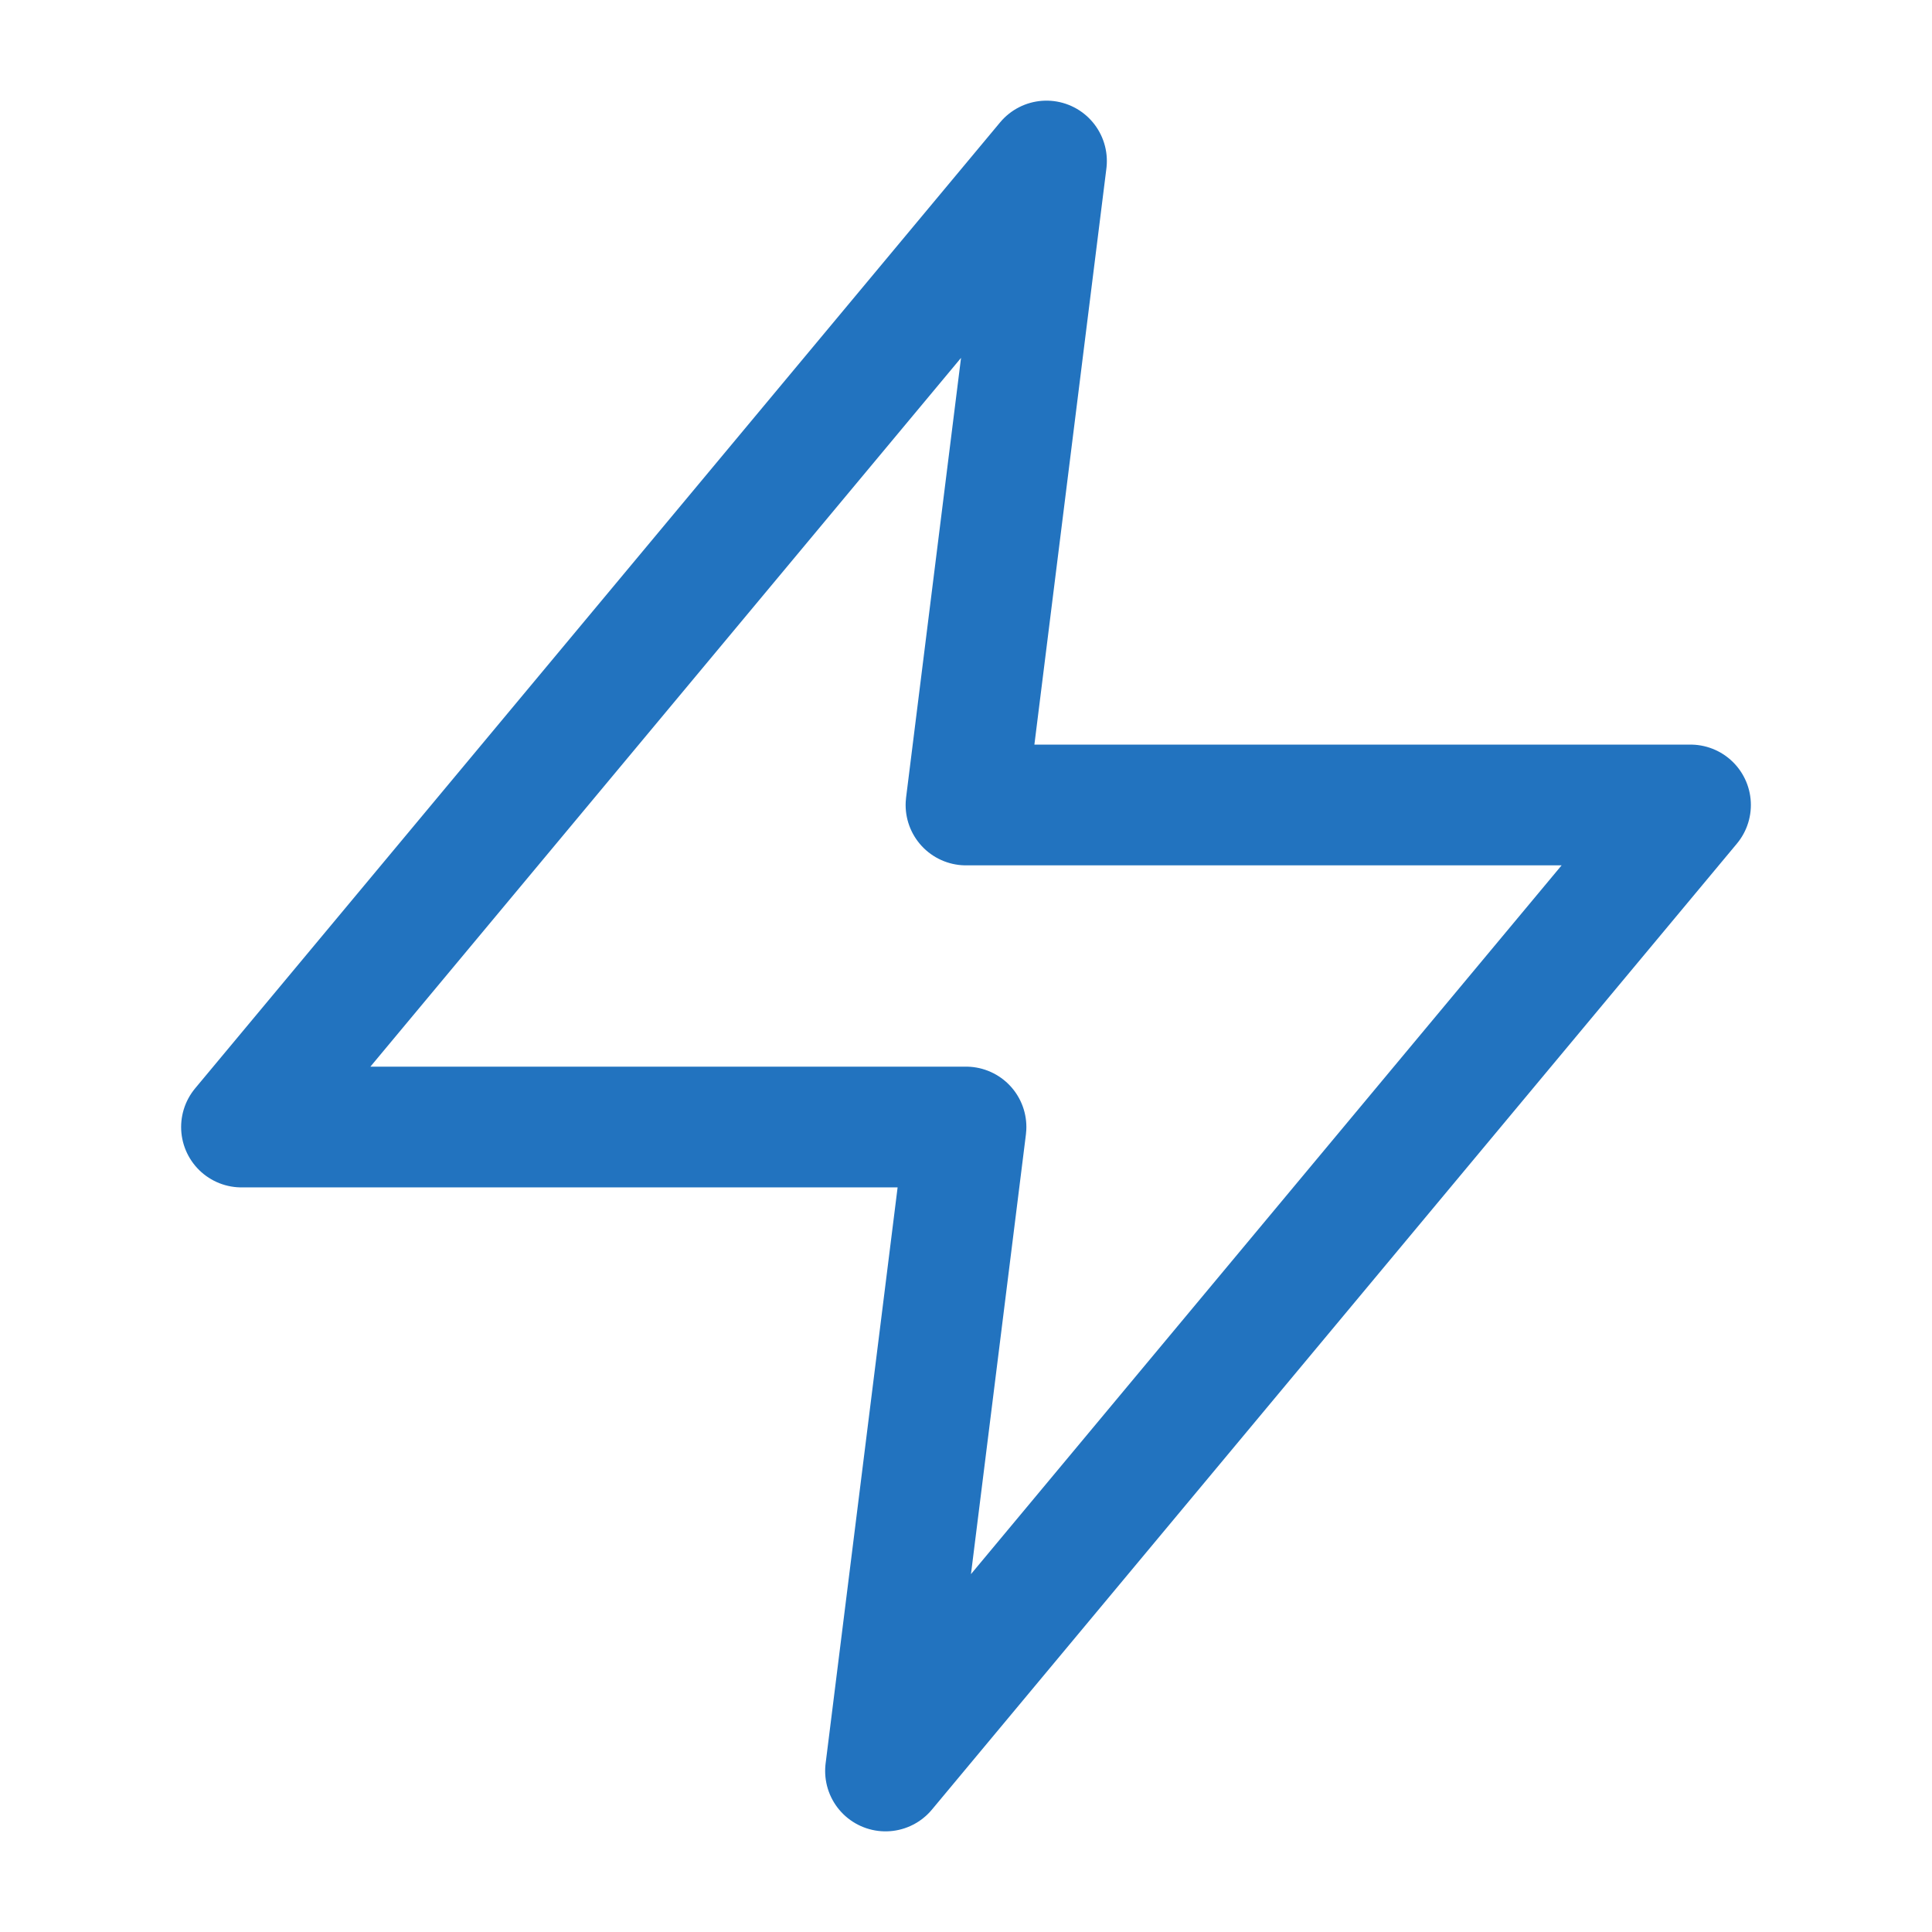 <svg width="32" height="32" viewBox="0 0 32 32" fill="none" xmlns="http://www.w3.org/2000/svg">
<path d="M17.333 2.667L4 18.667H16L14.667 29.333L28 13.333H16L17.333 2.667Z" stroke="#2273BF" stroke-width="2" stroke-linecap="round" stroke-linejoin="round"/>
</svg>
